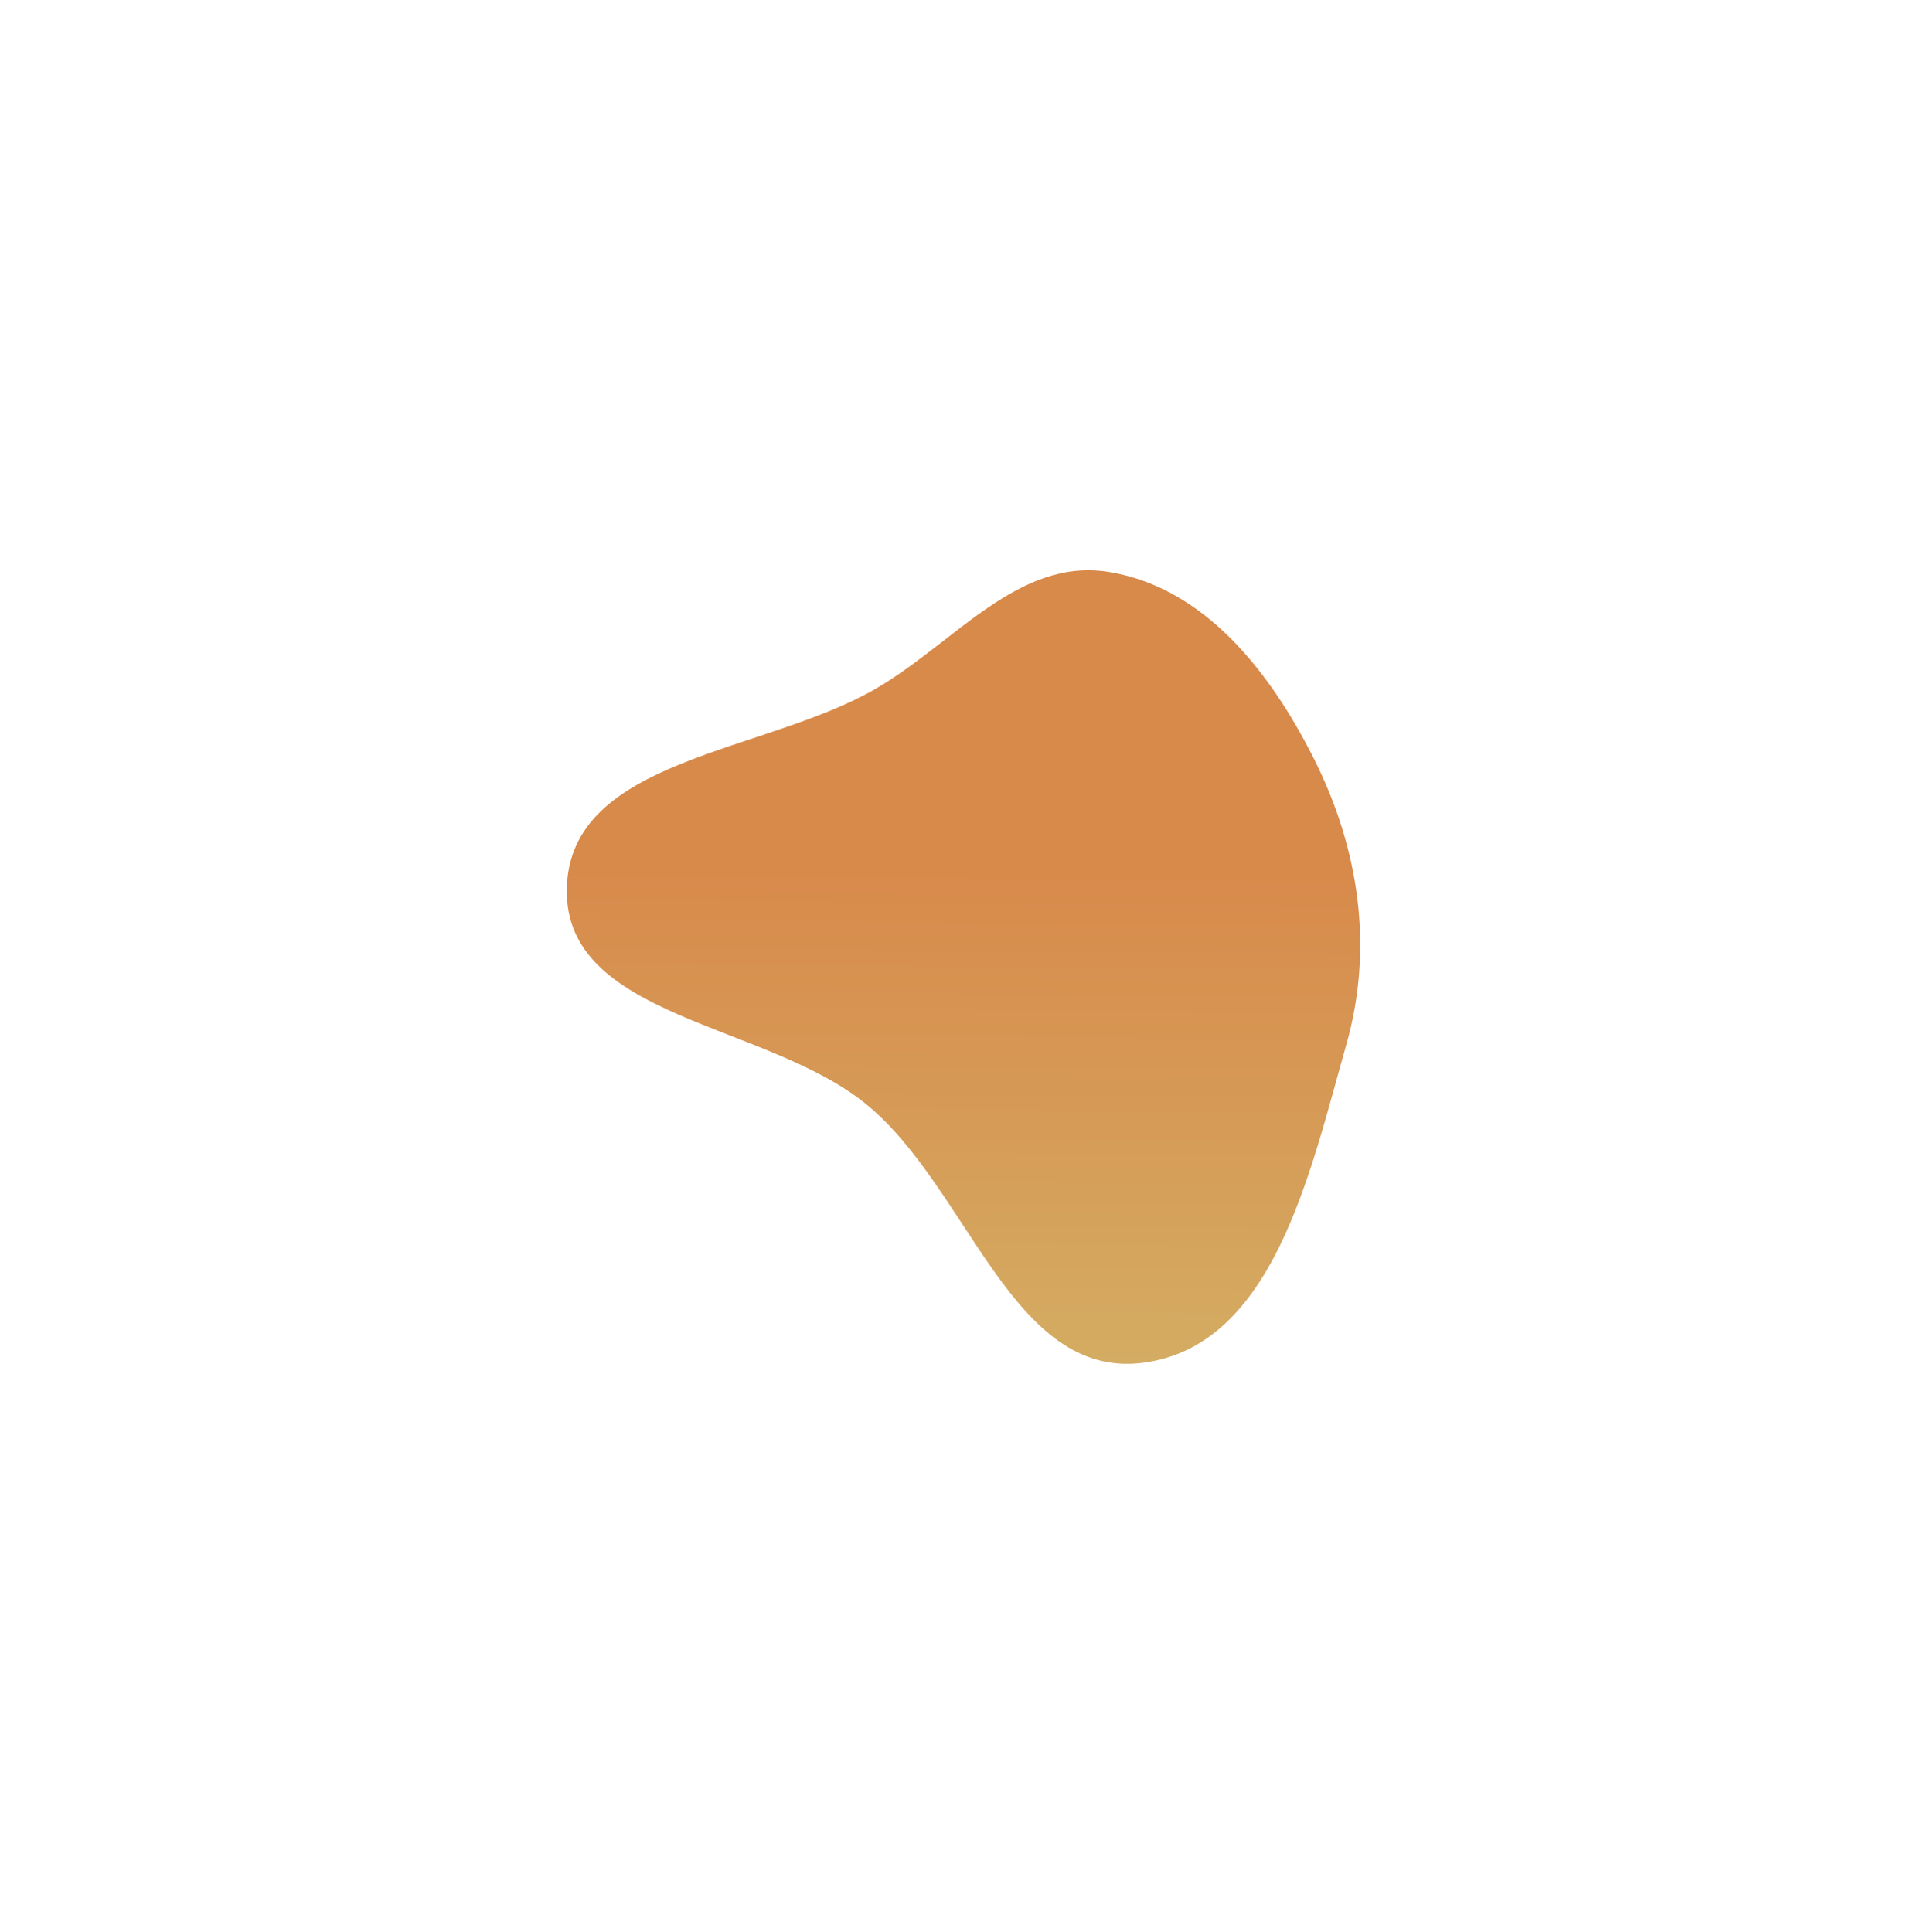 <svg width="340" height="341" viewBox="0 0 340 341" fill="none" xmlns="http://www.w3.org/2000/svg">
<g filter="url(#filter0_d_106_14282)">
<path fill-rule="evenodd" clip-rule="evenodd" d="M100.006 136.797C100.528 113.763 134.941 112.983 154.632 101.475C168.515 93.362 179.701 78.372 195.605 80.928C212.45 83.636 224.091 98.498 231.825 113.883C239.828 129.803 242.391 147.276 237.546 164.361C231.145 186.935 224.686 217.612 201.589 220.51C178.609 223.394 170.983 189.823 152.966 174.975C135.284 160.404 99.485 159.757 100.006 136.797Z" fill="url(#paint0_linear_106_14282)"/>
</g>
<defs>
<filter id="filter0_d_106_14282" x="0" y="0.639" width="339.996" height="340.046" filterUnits="userSpaceOnUse" color-interpolation-filters="sRGB">
<feFlood flood-opacity="0" result="BackgroundImageFix"/>
<feColorMatrix in="SourceAlpha" type="matrix" values="0 0 0 0 0 0 0 0 0 0 0 0 0 0 0 0 0 0 127 0" result="hardAlpha"/>
<feOffset dy="20"/>
<feGaussianBlur stdDeviation="50"/>
<feComposite in2="hardAlpha" operator="out"/>
<feColorMatrix type="matrix" values="0 0 0 0 0.847 0 0 0 0 0.541 0 0 0 0 0.294 0 0 0 0.3 0"/>
<feBlend mode="normal" in2="BackgroundImageFix" result="effect1_dropShadow_106_14282"/>
<feBlend mode="normal" in="SourceGraphic" in2="effect1_dropShadow_106_14282" result="shape"/>
</filter>
<linearGradient id="paint0_linear_106_14282" x1="169.998" y1="220.486" x2="170.969" y2="80.492" gradientUnits="userSpaceOnUse">
<stop stop-color="#D4AC62"/>
<stop offset="0.62" stop-color="#D88A4B"/>
</linearGradient>
</defs>
</svg>
